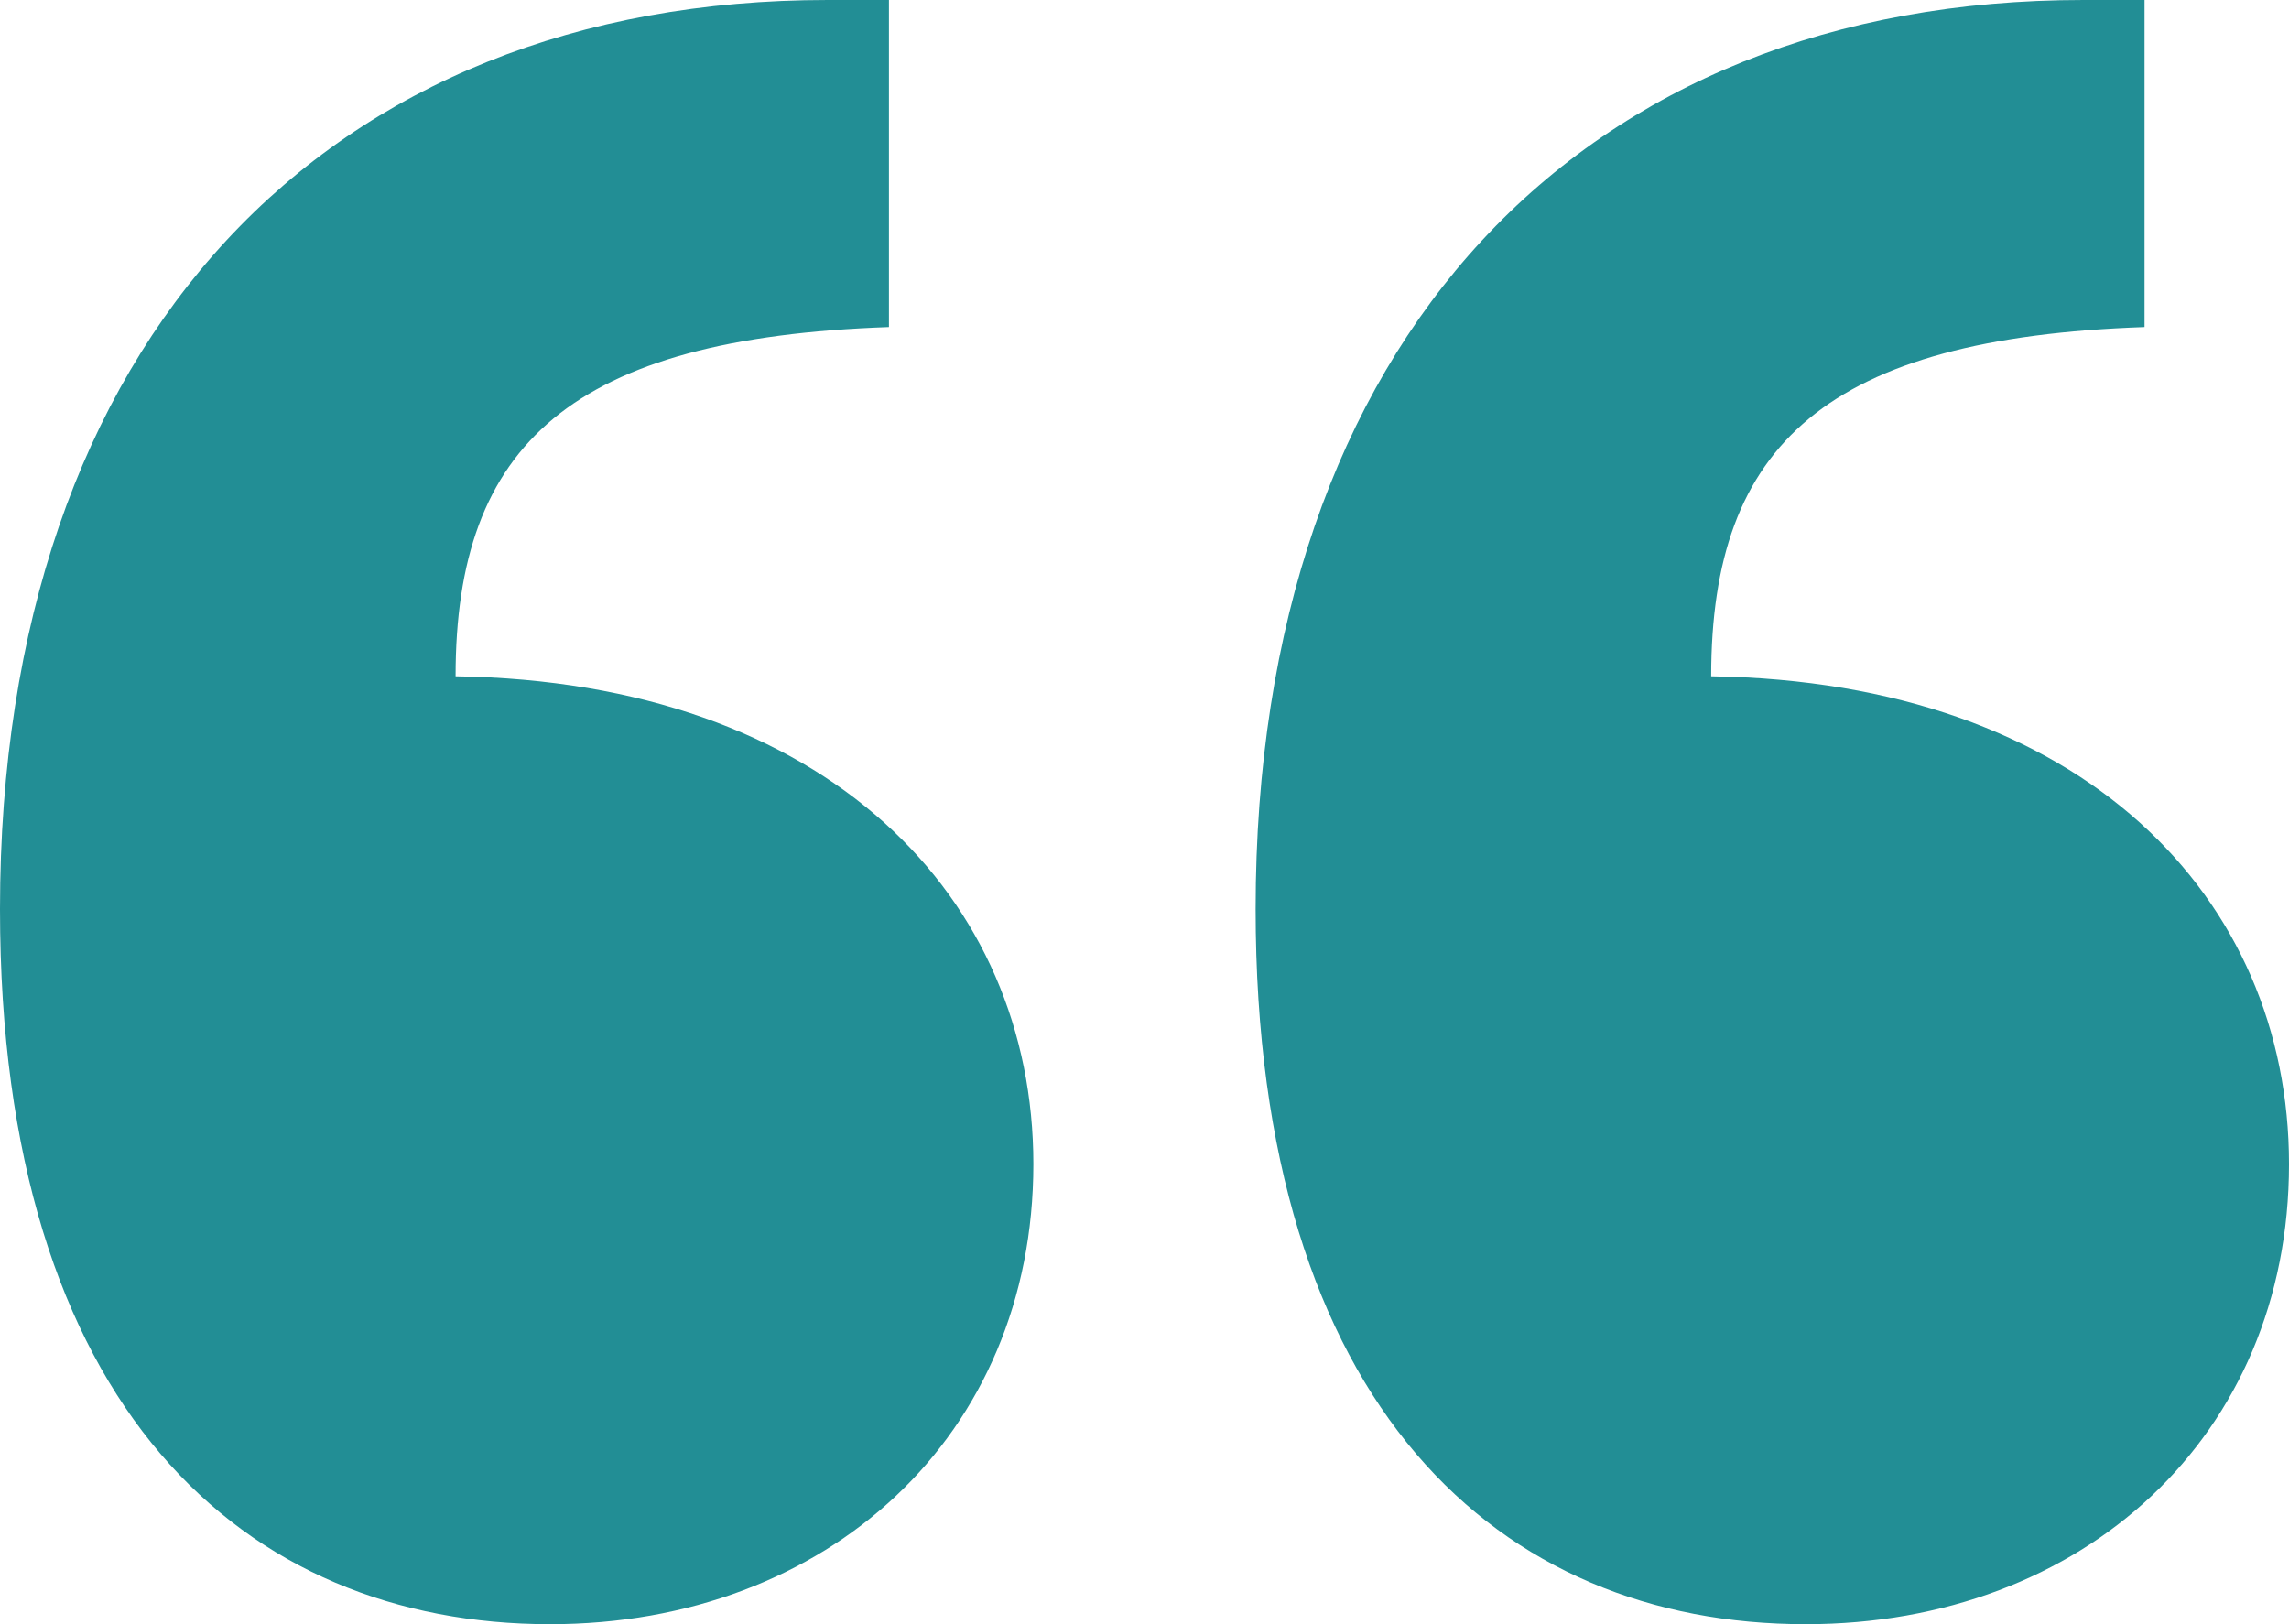 <?xml version="1.0" encoding="UTF-8"?> <svg xmlns="http://www.w3.org/2000/svg" width="62" height="44" viewBox="0 0 62 44" fill="none"><path d="M24.078 8.86C15.5 9.16 12.34 12.014 12.34 18.321C22.422 18.471 27.99 24.328 27.99 31.536C27.99 38.894 22.422 44 14.898 44C6.621 44 0 38.143 0 24.628C0 9.16 8.879 0 22.422 0H24.078V8.86ZM34.01 24.628C34.01 9.16 42.888 0 56.432 0H58.087V8.86C49.51 9.16 46.349 12.014 46.349 18.321C56.432 18.471 62 24.328 62 31.536C62 38.894 56.432 44 48.908 44C40.631 44 34.01 38.143 34.01 24.628Z" fill="#228E95"></path></svg> 